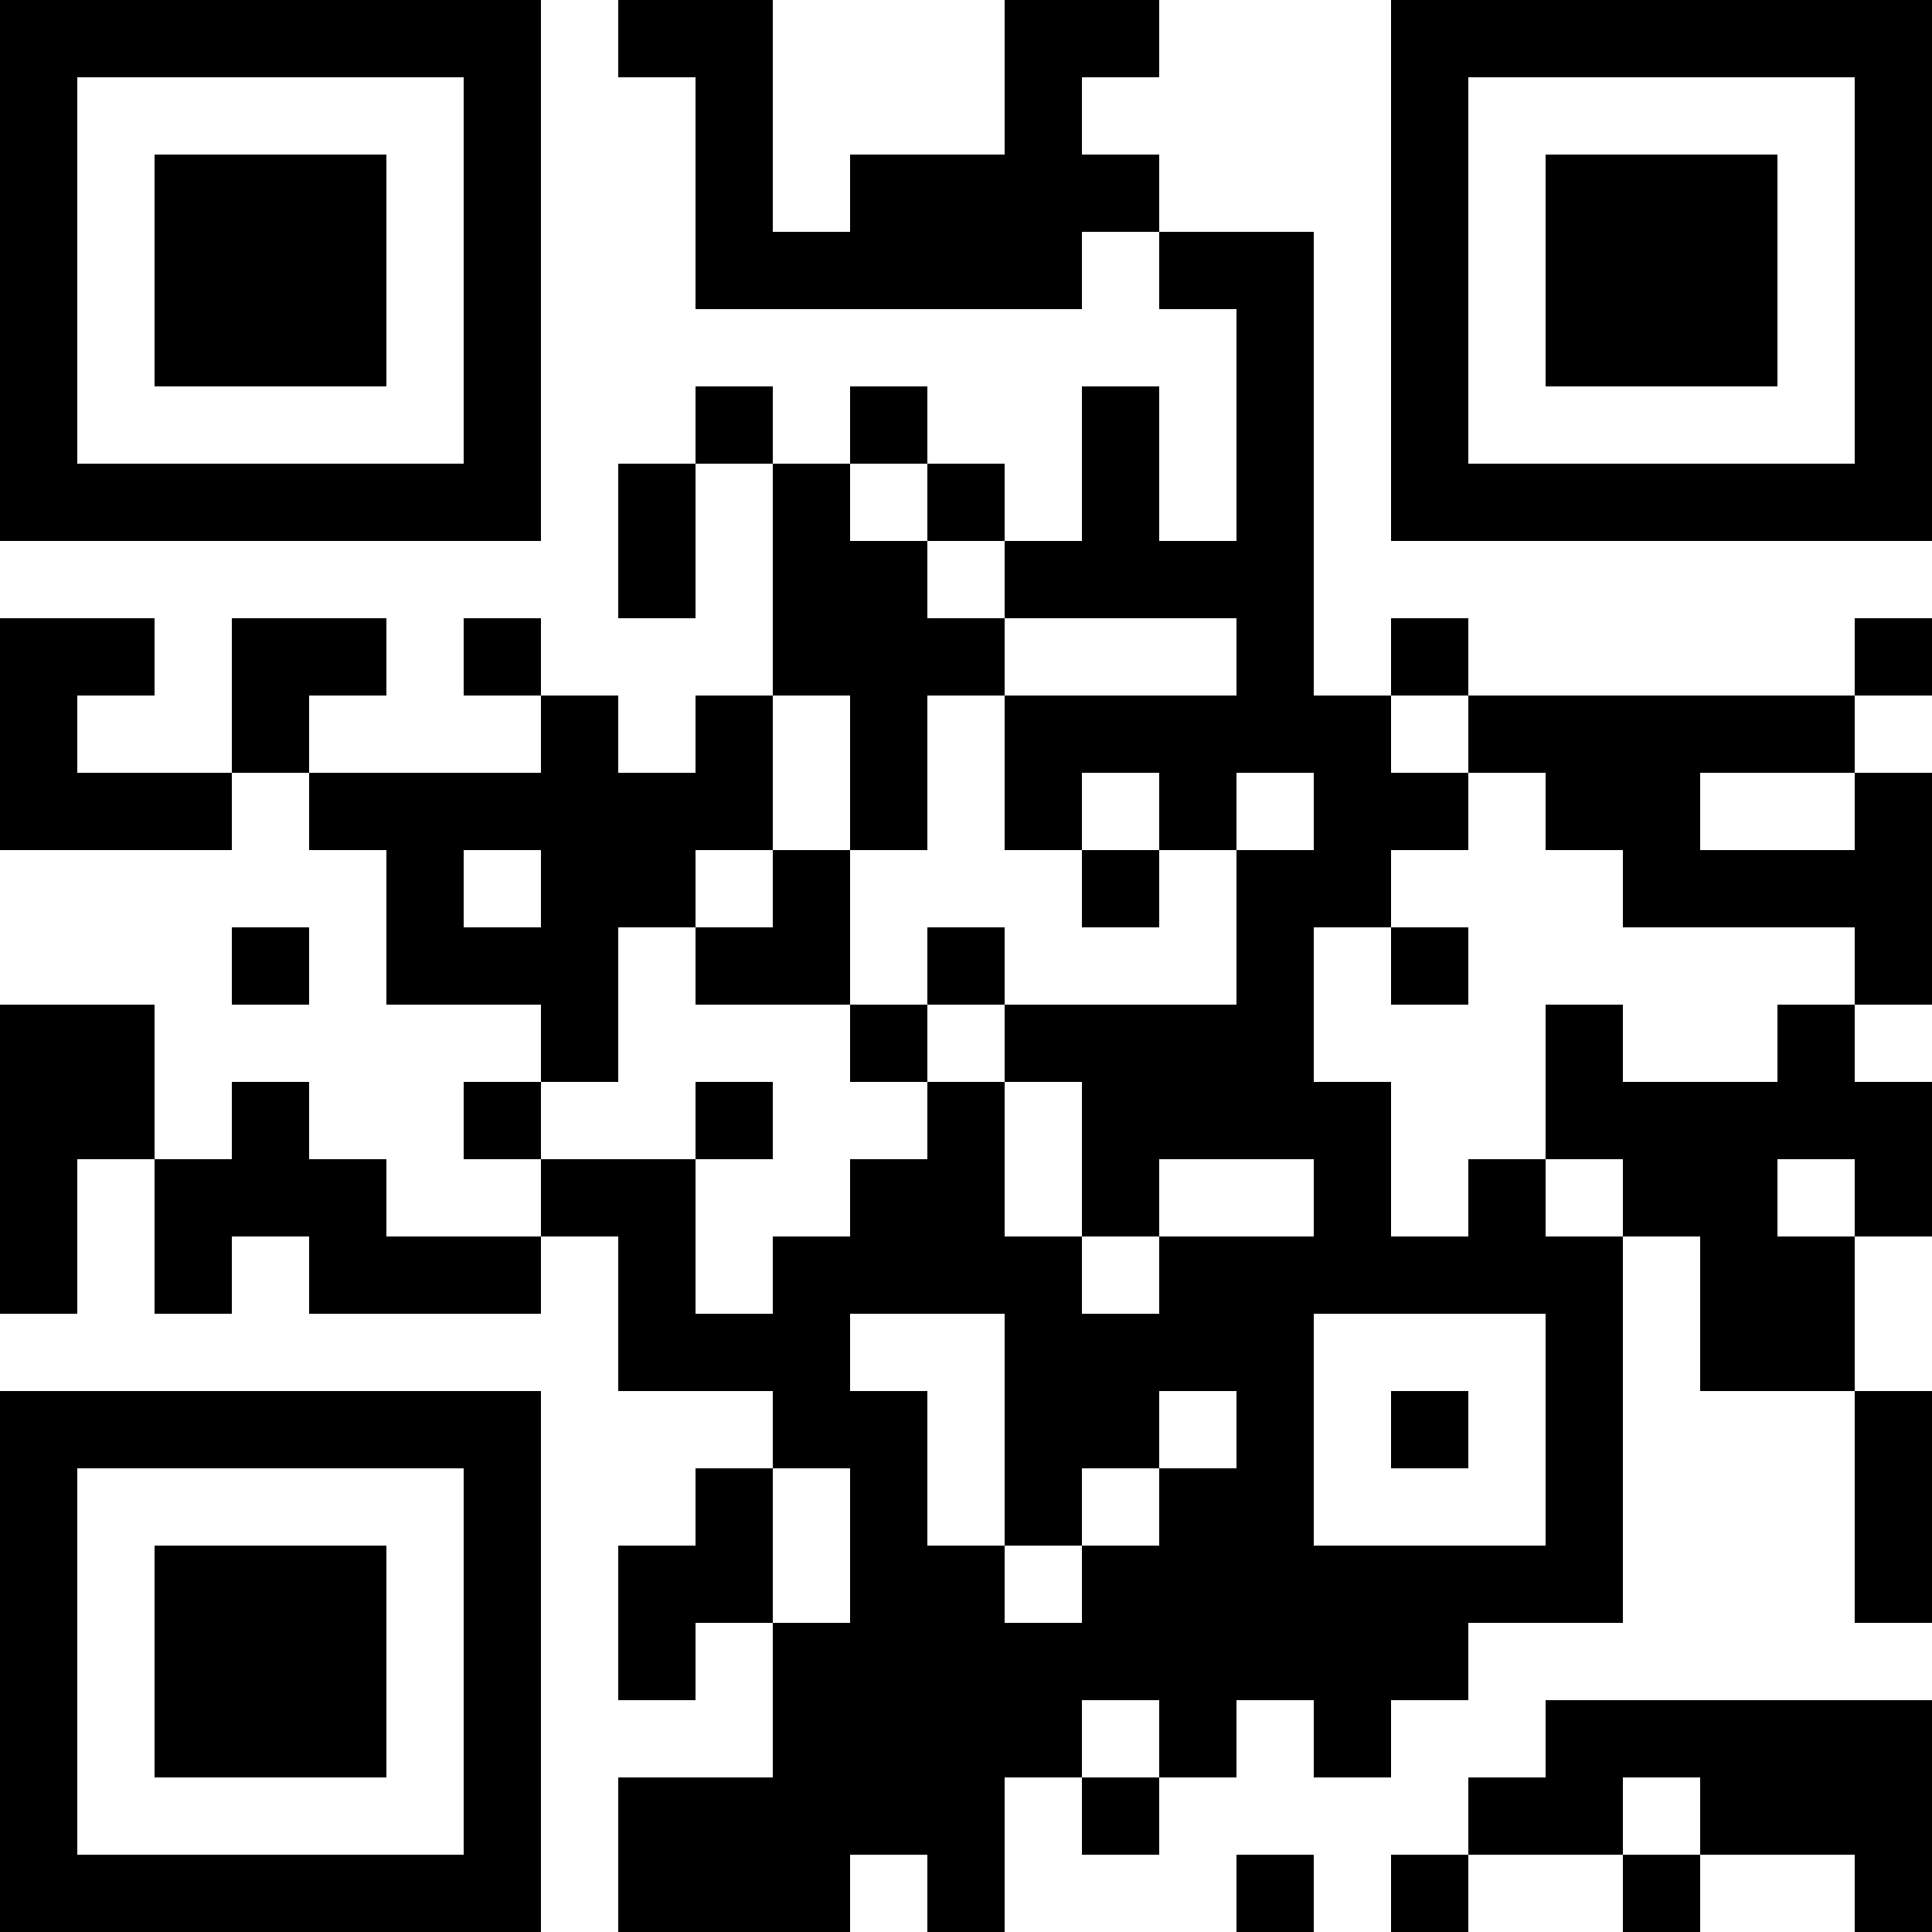 <?xml version="1.0" encoding="UTF-8"?>
<svg xmlns="http://www.w3.org/2000/svg" version="1.1" width="200" height="200" viewBox="0 0 200 200"><rect x="0" y="0" width="200" height="200" fill="#ffffff"/><g transform="scale(8)"><g transform="translate(0,0)"><path fill-rule="evenodd" d="M8 0L8 1L9 1L9 4L14 4L14 3L15 3L15 4L16 4L16 7L15 7L15 5L14 5L14 7L13 7L13 6L12 6L12 5L11 5L11 6L10 6L10 5L9 5L9 6L8 6L8 8L9 8L9 6L10 6L10 9L9 9L9 10L8 10L8 9L7 9L7 8L6 8L6 9L7 9L7 10L4 10L4 9L5 9L5 8L3 8L3 10L1 10L1 9L2 9L2 8L0 8L0 11L3 11L3 10L4 10L4 11L5 11L5 13L7 13L7 14L6 14L6 15L7 15L7 16L5 16L5 15L4 15L4 14L3 14L3 15L2 15L2 13L0 13L0 17L1 17L1 15L2 15L2 17L3 17L3 16L4 16L4 17L7 17L7 16L8 16L8 18L10 18L10 19L9 19L9 20L8 20L8 22L9 22L9 21L10 21L10 23L8 23L8 25L11 25L11 24L12 24L12 25L13 25L13 23L14 23L14 24L15 24L15 23L16 23L16 22L17 22L17 23L18 23L18 22L19 22L19 21L21 21L21 16L22 16L22 18L24 18L24 21L25 21L25 18L24 18L24 16L25 16L25 14L24 14L24 13L25 13L25 10L24 10L24 9L25 9L25 8L24 8L24 9L19 9L19 8L18 8L18 9L17 9L17 3L15 3L15 2L14 2L14 1L15 1L15 0L13 0L13 2L11 2L11 3L10 3L10 0ZM11 6L11 7L12 7L12 8L13 8L13 9L12 9L12 11L11 11L11 9L10 9L10 11L9 11L9 12L8 12L8 14L7 14L7 15L9 15L9 17L10 17L10 16L11 16L11 15L12 15L12 14L13 14L13 16L14 16L14 17L15 17L15 16L17 16L17 15L15 15L15 16L14 16L14 14L13 14L13 13L16 13L16 11L17 11L17 10L16 10L16 11L15 11L15 10L14 10L14 11L13 11L13 9L16 9L16 8L13 8L13 7L12 7L12 6ZM18 9L18 10L19 10L19 11L18 11L18 12L17 12L17 14L18 14L18 16L19 16L19 15L20 15L20 16L21 16L21 15L20 15L20 13L21 13L21 14L23 14L23 13L24 13L24 12L21 12L21 11L20 11L20 10L19 10L19 9ZM22 10L22 11L24 11L24 10ZM6 11L6 12L7 12L7 11ZM10 11L10 12L9 12L9 13L11 13L11 14L12 14L12 13L13 13L13 12L12 12L12 13L11 13L11 11ZM14 11L14 12L15 12L15 11ZM3 12L3 13L4 13L4 12ZM18 12L18 13L19 13L19 12ZM9 14L9 15L10 15L10 14ZM23 15L23 16L24 16L24 15ZM11 17L11 18L12 18L12 20L13 20L13 21L14 21L14 20L15 20L15 19L16 19L16 18L15 18L15 19L14 19L14 20L13 20L13 17ZM17 17L17 20L20 20L20 17ZM18 18L18 19L19 19L19 18ZM10 19L10 21L11 21L11 19ZM14 22L14 23L15 23L15 22ZM20 22L20 23L19 23L19 24L18 24L18 25L19 25L19 24L21 24L21 25L22 25L22 24L24 24L24 25L25 25L25 22ZM21 23L21 24L22 24L22 23ZM16 24L16 25L17 25L17 24ZM0 0L0 7L7 7L7 0ZM1 1L1 6L6 6L6 1ZM2 2L2 5L5 5L5 2ZM18 0L18 7L25 7L25 0ZM19 1L19 6L24 6L24 1ZM20 2L20 5L23 5L23 2ZM0 18L0 25L7 25L7 18ZM1 19L1 24L6 24L6 19ZM2 20L2 23L5 23L5 20Z" fill="#000000"/></g></g></svg>
